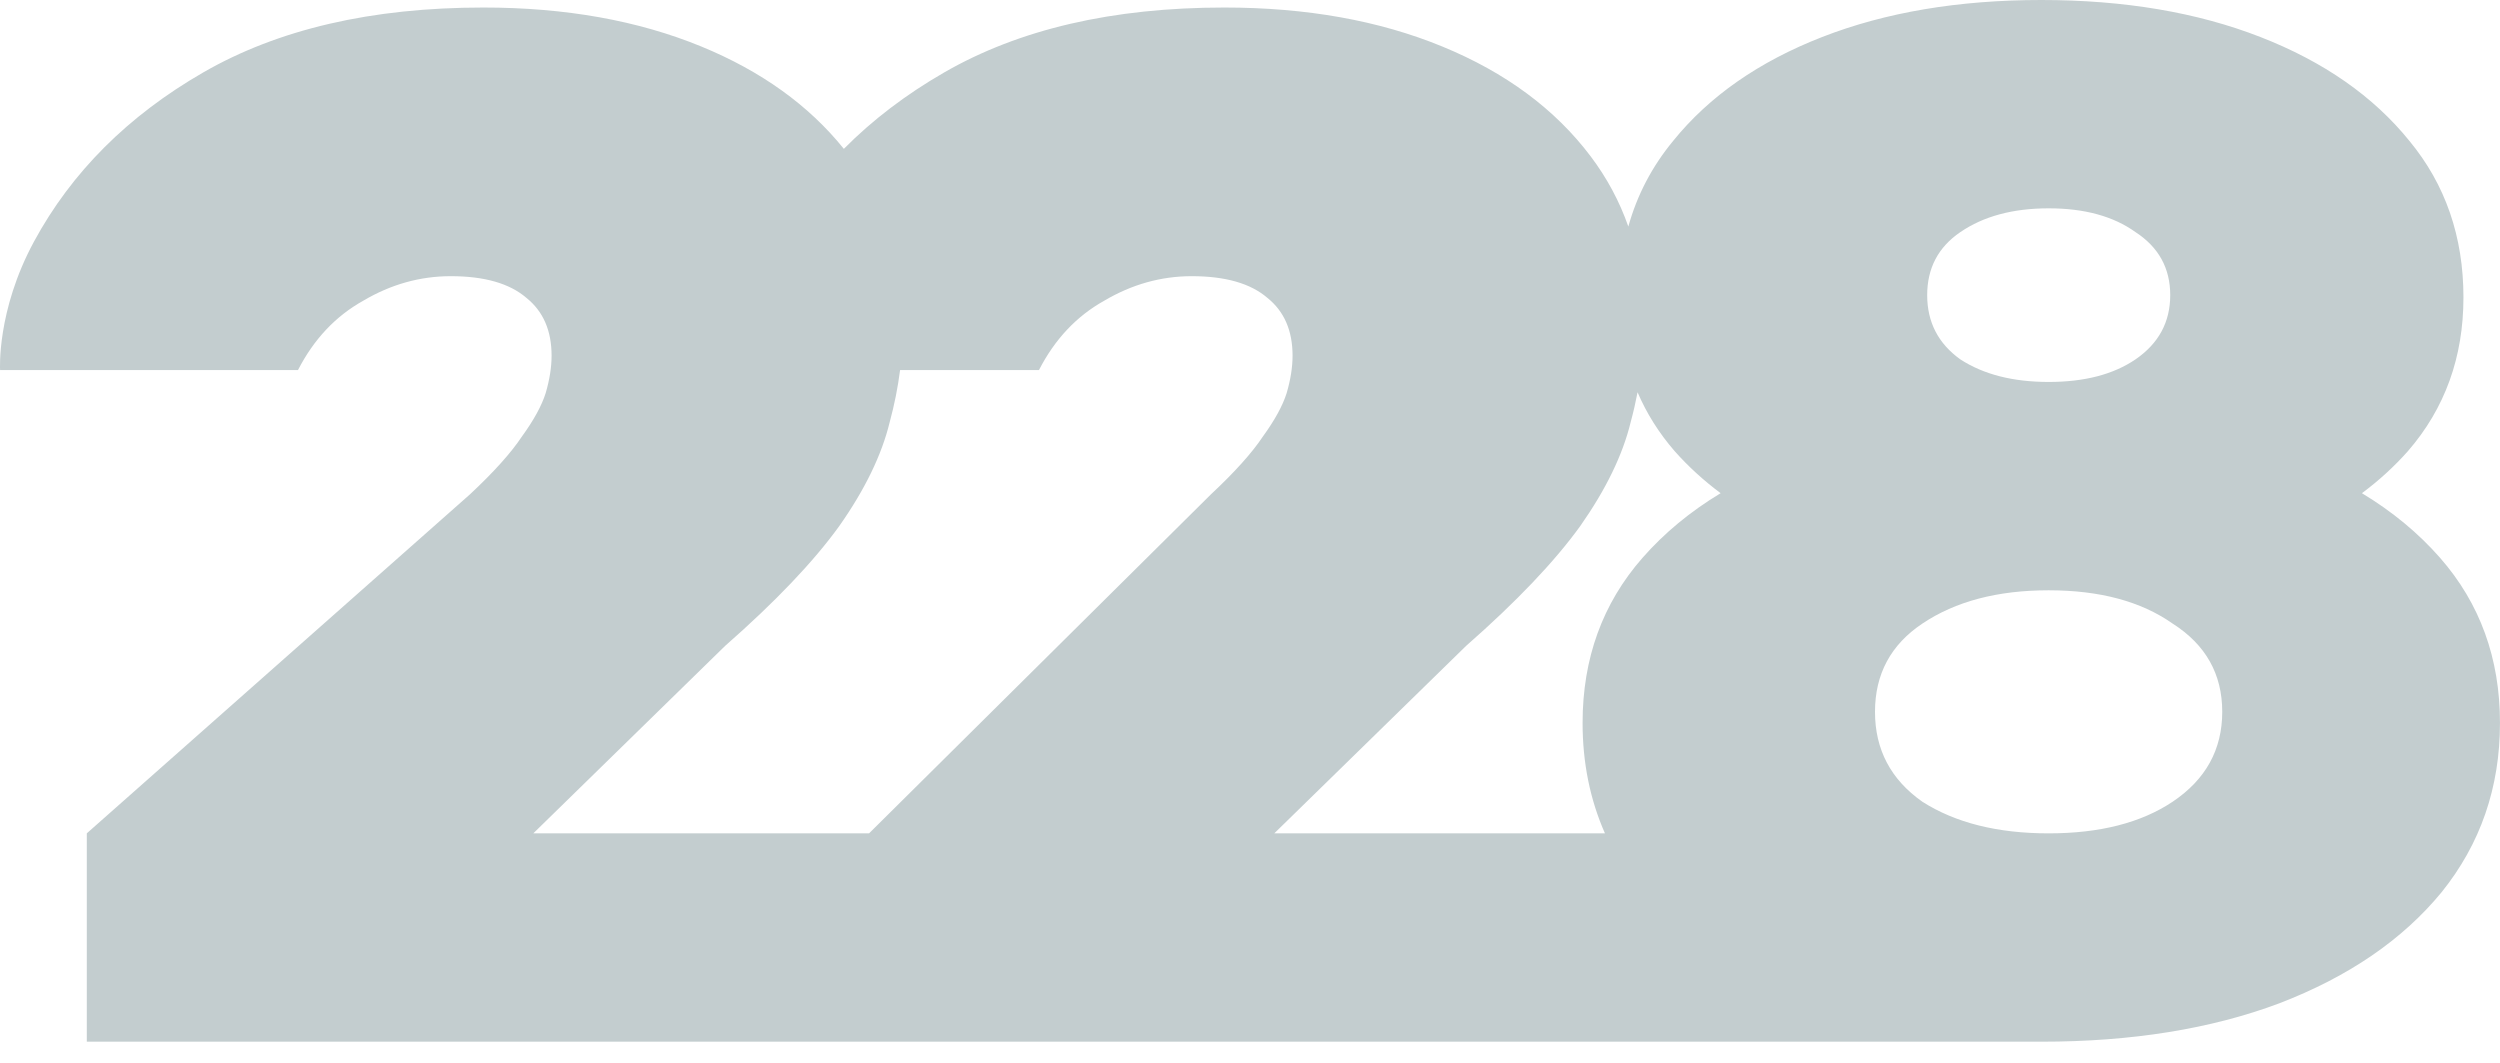 <svg width="87" height="37" viewBox="0 0 87 37" fill="none" xmlns="http://www.w3.org/2000/svg">
<path fill-rule="evenodd" clip-rule="evenodd" d="M70.915 36.251L71.037 36.251C74.189 36.251 76.951 35.805 79.323 34.914C81.729 33.989 83.61 32.702 84.966 31.051C86.321 29.367 86.999 27.403 86.999 25.158C86.999 22.913 86.304 20.998 84.915 19.413C84.159 18.551 83.252 17.801 82.195 17.163C82.791 16.72 83.324 16.231 83.796 15.699C85.084 14.213 85.728 12.43 85.728 10.35C85.728 8.237 85.101 6.421 83.847 4.903C82.593 3.351 80.865 2.146 78.662 1.288C76.459 0.429 73.917 0 71.037 0C68.156 0 65.614 0.429 63.411 1.288C61.209 2.146 59.48 3.351 58.226 4.903C57.49 5.794 56.97 6.788 56.666 7.884C56.359 7.006 55.921 6.191 55.354 5.439C54.116 3.797 52.395 2.524 50.193 1.619C47.992 0.714 45.463 0.262 42.607 0.262C38.719 0.262 35.468 1.016 32.853 2.524C31.521 3.292 30.359 4.177 29.366 5.18C28.145 3.663 26.492 2.476 24.407 1.619C22.206 0.714 19.677 0.262 16.821 0.262C12.933 0.262 9.682 1.016 7.067 2.524C4.453 4.032 2.491 5.992 1.184 8.405C-0.123 10.817 0.003 12.878 0.003 12.878H10.37C10.921 11.806 11.678 11.002 12.641 10.465C13.604 9.896 14.619 9.611 15.686 9.611C16.856 9.611 17.733 9.862 18.318 10.365C18.903 10.834 19.195 11.504 19.195 12.376C19.195 12.778 19.126 13.213 18.989 13.682C18.851 14.118 18.576 14.621 18.163 15.19C17.785 15.76 17.182 16.43 16.357 17.201L3.021 29V36.251H30.244H70.915ZM55.852 29C55.334 27.827 55.074 26.546 55.074 25.158C55.074 22.913 55.769 20.998 57.159 19.413C57.915 18.551 58.821 17.801 59.878 17.163C59.283 16.72 58.749 16.231 58.277 15.699C57.731 15.069 57.301 14.386 56.987 13.65C56.921 13.996 56.842 14.342 56.748 14.688C56.472 15.827 55.887 17.033 54.993 18.306C54.098 19.546 52.774 20.937 51.019 22.478L44.346 29H55.852ZM31.323 12.878C31.246 13.481 31.126 14.084 30.962 14.688C30.686 15.827 30.102 17.033 29.207 18.306C28.312 19.546 26.988 20.937 25.233 22.478L18.56 29H30.244L42.143 17.201C42.968 16.43 43.57 15.76 43.949 15.19C44.362 14.621 44.637 14.118 44.775 13.682C44.912 13.213 44.981 12.778 44.981 12.376C44.981 11.504 44.689 10.834 44.104 10.365C43.519 9.862 42.642 9.611 41.472 9.611C40.405 9.611 39.39 9.896 38.427 10.465C37.464 11.002 36.707 11.806 36.156 12.878H31.323ZM71.292 29.001C73.071 29.001 74.509 28.634 75.608 27.9C76.759 27.128 77.334 26.085 77.334 24.771C77.334 23.458 76.759 22.435 75.608 21.701C74.509 20.928 73.071 20.542 71.292 20.542C69.514 20.542 68.049 20.928 66.898 21.701C65.8 22.435 65.25 23.458 65.25 24.771C65.25 26.085 65.8 27.128 66.898 27.9C68.049 28.634 69.514 29.001 71.292 29.001ZM74.316 12.506C73.547 13.03 72.54 13.292 71.295 13.292C70.05 13.292 69.025 13.03 68.219 12.506C67.45 11.954 67.066 11.209 67.066 10.271C67.066 9.333 67.45 8.602 68.219 8.078C69.025 7.526 70.05 7.25 71.295 7.25C72.54 7.25 73.547 7.526 74.316 8.078C75.121 8.602 75.524 9.333 75.524 10.271C75.524 11.209 75.121 11.954 74.316 12.506Z" fill="#C3CDCF"/>
</svg>
